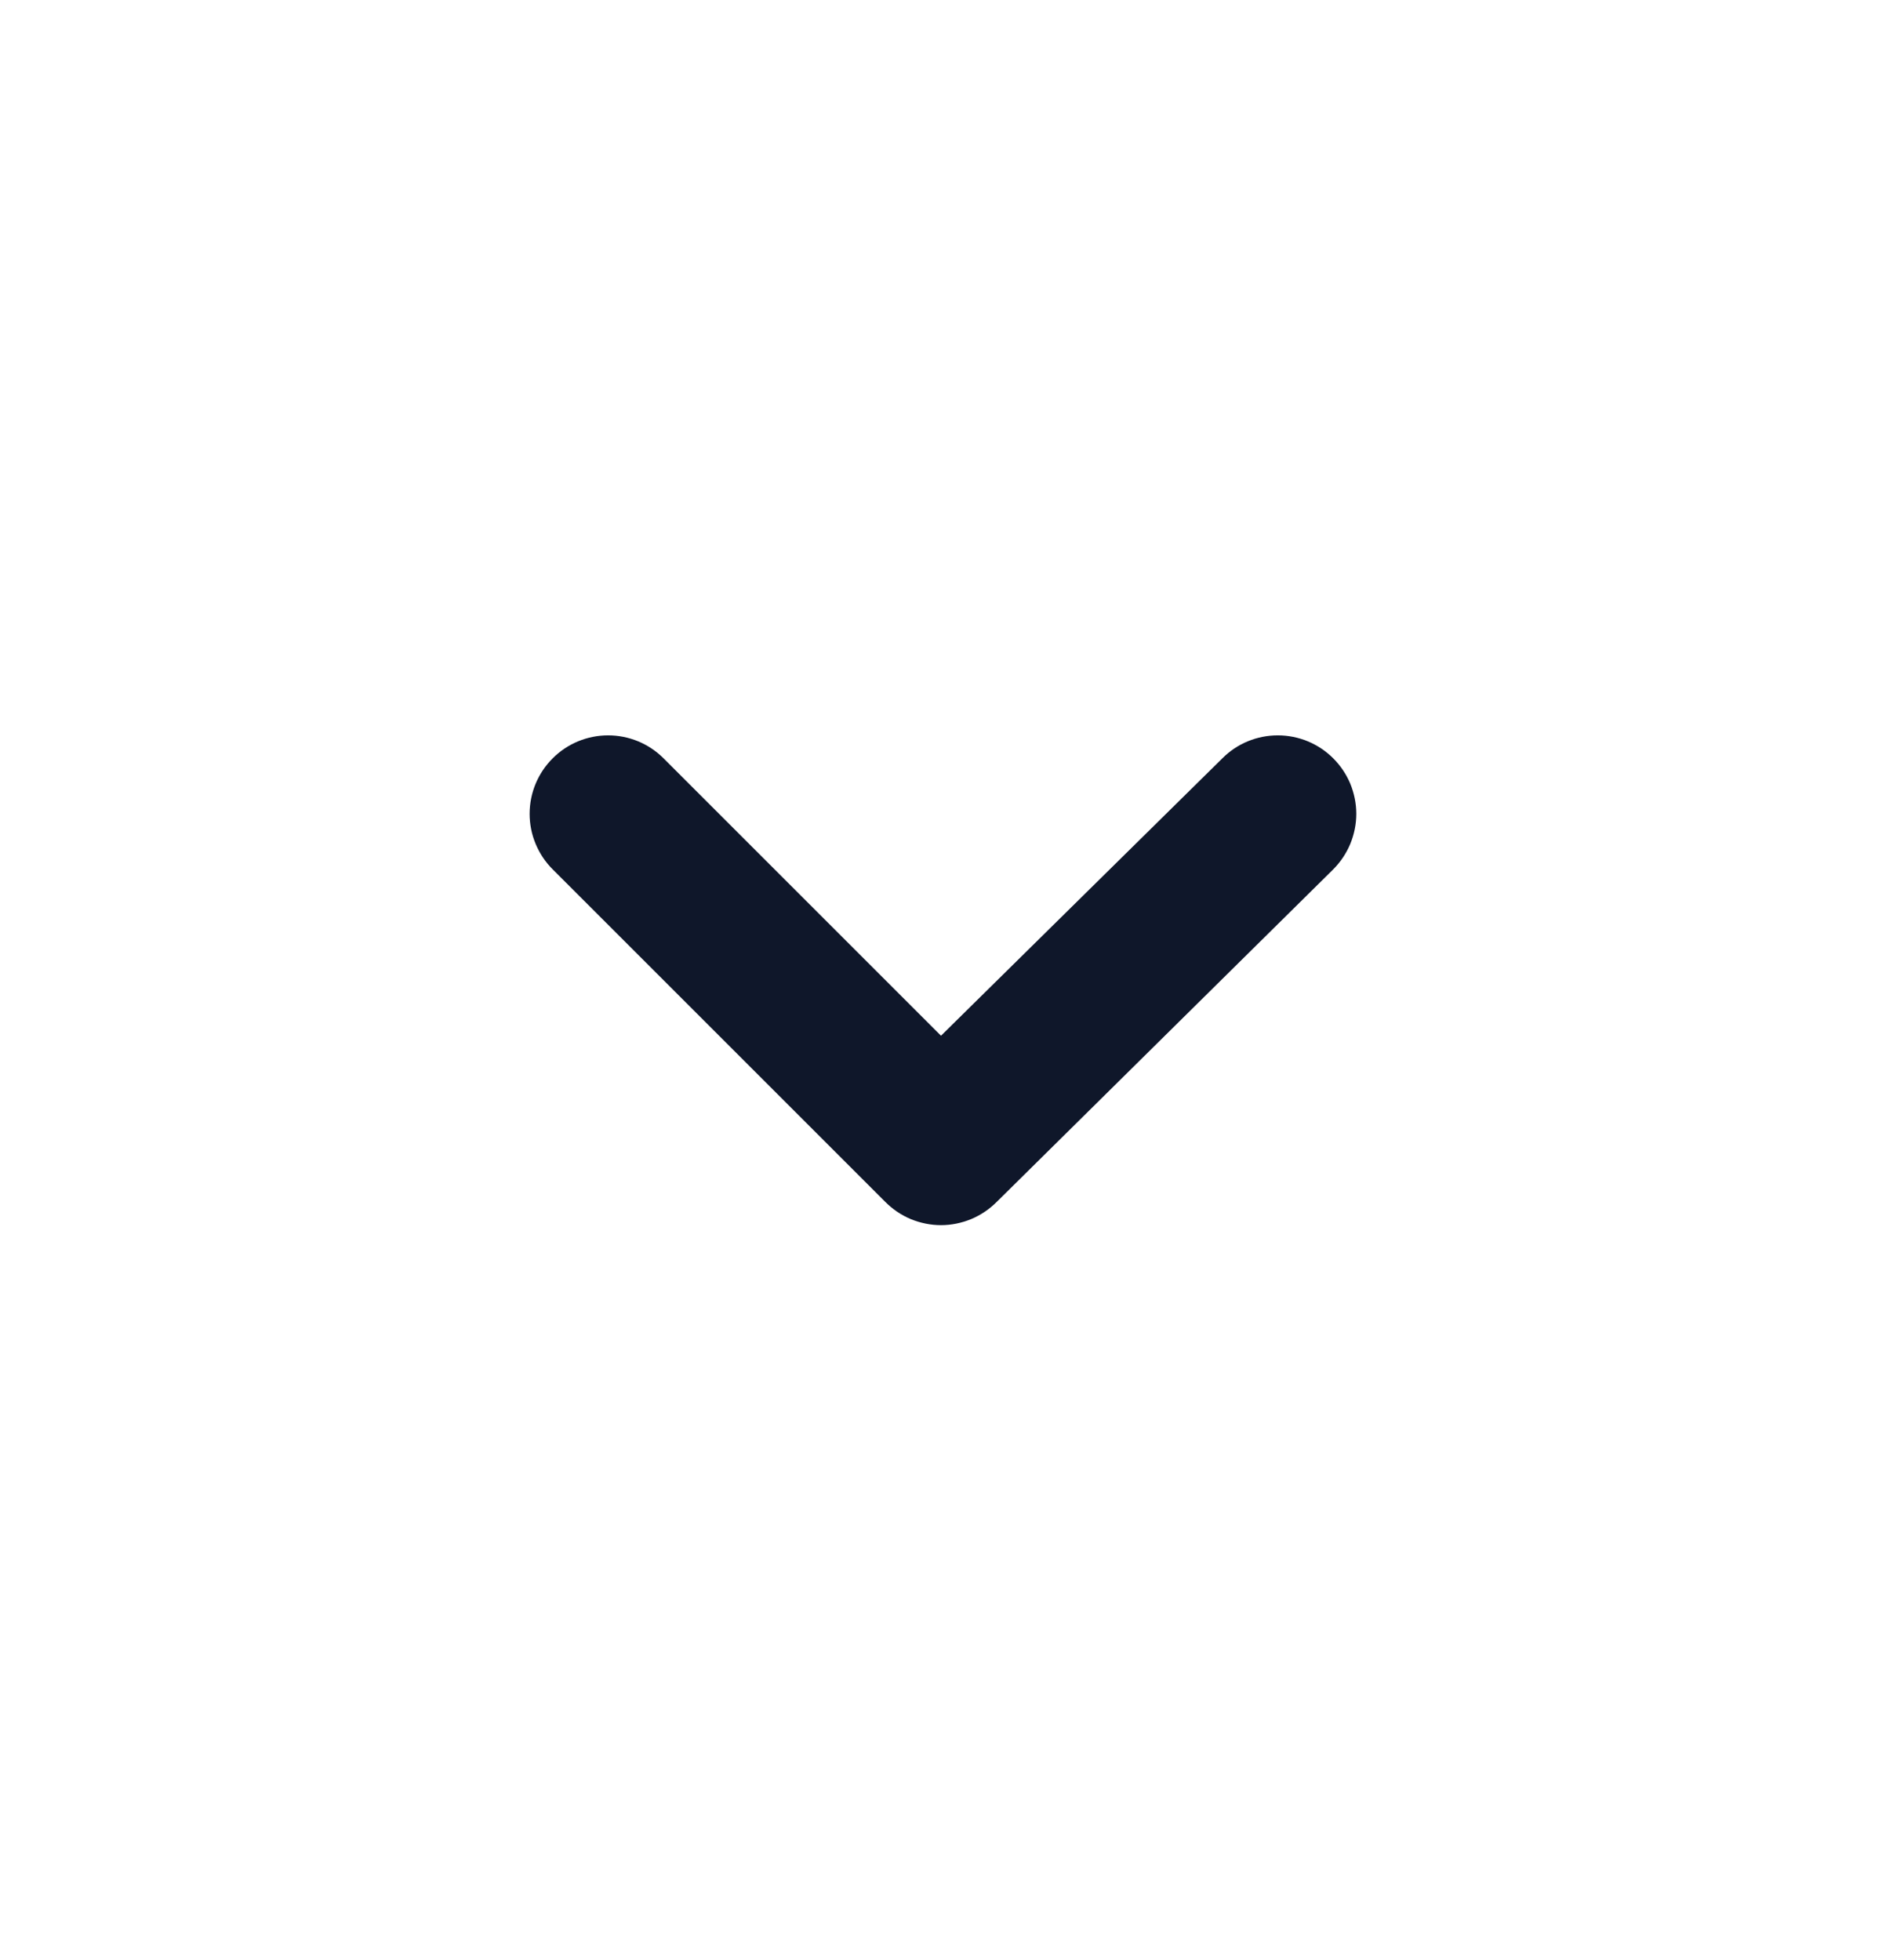 <svg width="24" height="25" viewBox="0 0 24 25" fill="none" xmlns="http://www.w3.org/2000/svg">
    <path d="M17 9.67C16.812 9.483 16.559 9.379 16.295 9.379C16.03 9.379 15.777 9.483 15.59 9.67L12 13.21L8.46 9.67C8.272 9.483 8.019 9.379 7.755 9.379C7.491 9.379 7.237 9.483 7.05 9.67C6.956 9.763 6.882 9.873 6.831 9.995C6.78 10.117 6.754 10.248 6.754 10.38C6.754 10.512 6.78 10.642 6.831 10.764C6.882 10.886 6.956 10.997 7.05 11.09L11.29 15.33C11.383 15.423 11.493 15.498 11.615 15.549C11.737 15.599 11.868 15.626 12 15.626C12.132 15.626 12.262 15.599 12.384 15.549C12.506 15.498 12.617 15.423 12.71 15.33L17 11.09C17.093 10.997 17.168 10.886 17.219 10.764C17.269 10.642 17.296 10.512 17.296 10.38C17.296 10.248 17.269 10.117 17.219 9.995C17.168 9.873 17.093 9.763 17 9.67Z" fill="#0F172A"/>
</svg>
